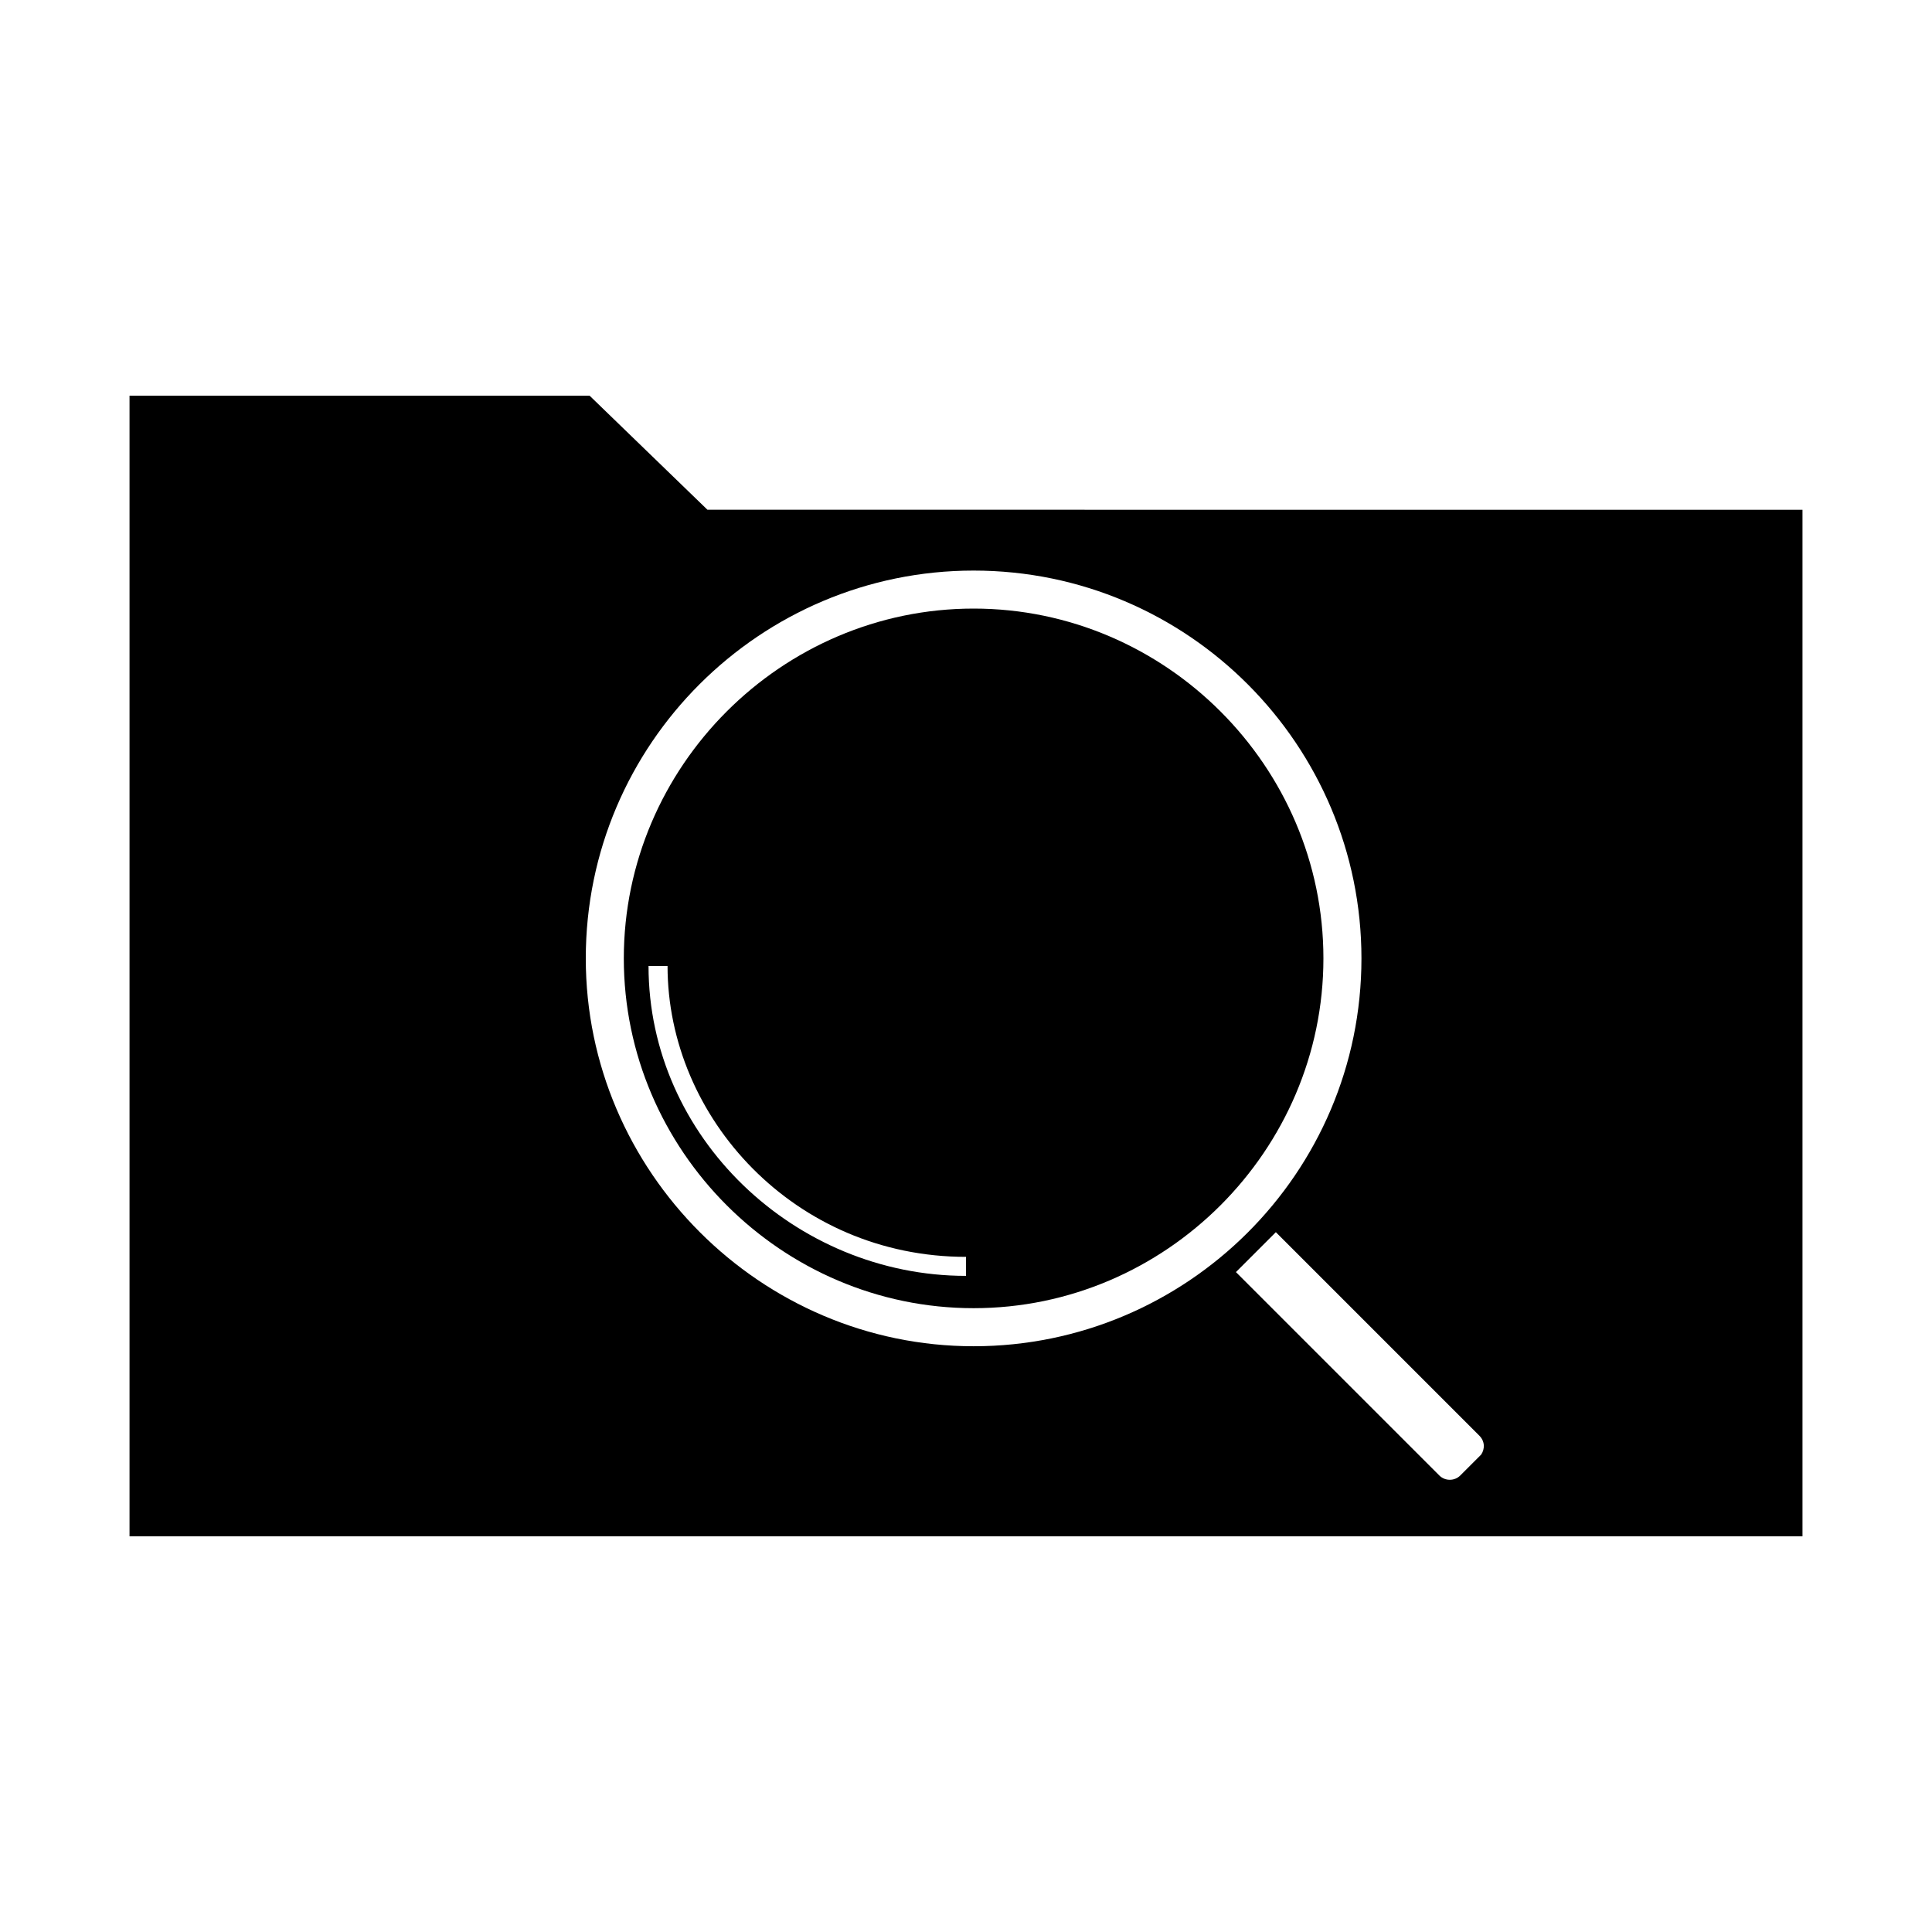 <?xml version="1.0" encoding="UTF-8"?>
<!-- Uploaded to: ICON Repo, www.svgrepo.com, Generator: ICON Repo Mixer Tools -->
<svg fill="#000000" width="800px" height="800px" version="1.1" viewBox="144 144 512 512" xmlns="http://www.w3.org/2000/svg">
 <g>
  <path d="m402.02 305.28c-50.887 0-92.703 41.816-92.703 92.703 0 50.883 41.816 92.699 92.703 92.699 50.883 0 92.699-41.816 92.699-92.699 0-50.887-41.816-92.703-92.699-92.703zm-2.016 176.84c-45.344 0-84.137-36.777-84.137-82.121h5.039c0 40.305 33.754 77.082 79.098 77.082z"/>
  <path d="m331.48 279.09-31.234-30.23h-121.92v302.29h443.35v-272.05zm-32.242 118.9c0-56.93 46.352-102.78 102.78-102.78 56.93 0 102.78 46.352 102.78 102.78 0 56.93-46.352 102.78-102.78 102.78-56.43 0-102.78-46.352-102.78-102.78zm237.29 131.49-5.543 5.543c-1.512 1.512-4.031 1.512-5.543 0l-53.906-53.906 10.578-10.578 53.906 53.906c1.516 1.508 1.516 3.523 0.508 5.035z"/>
 </g>
</svg>